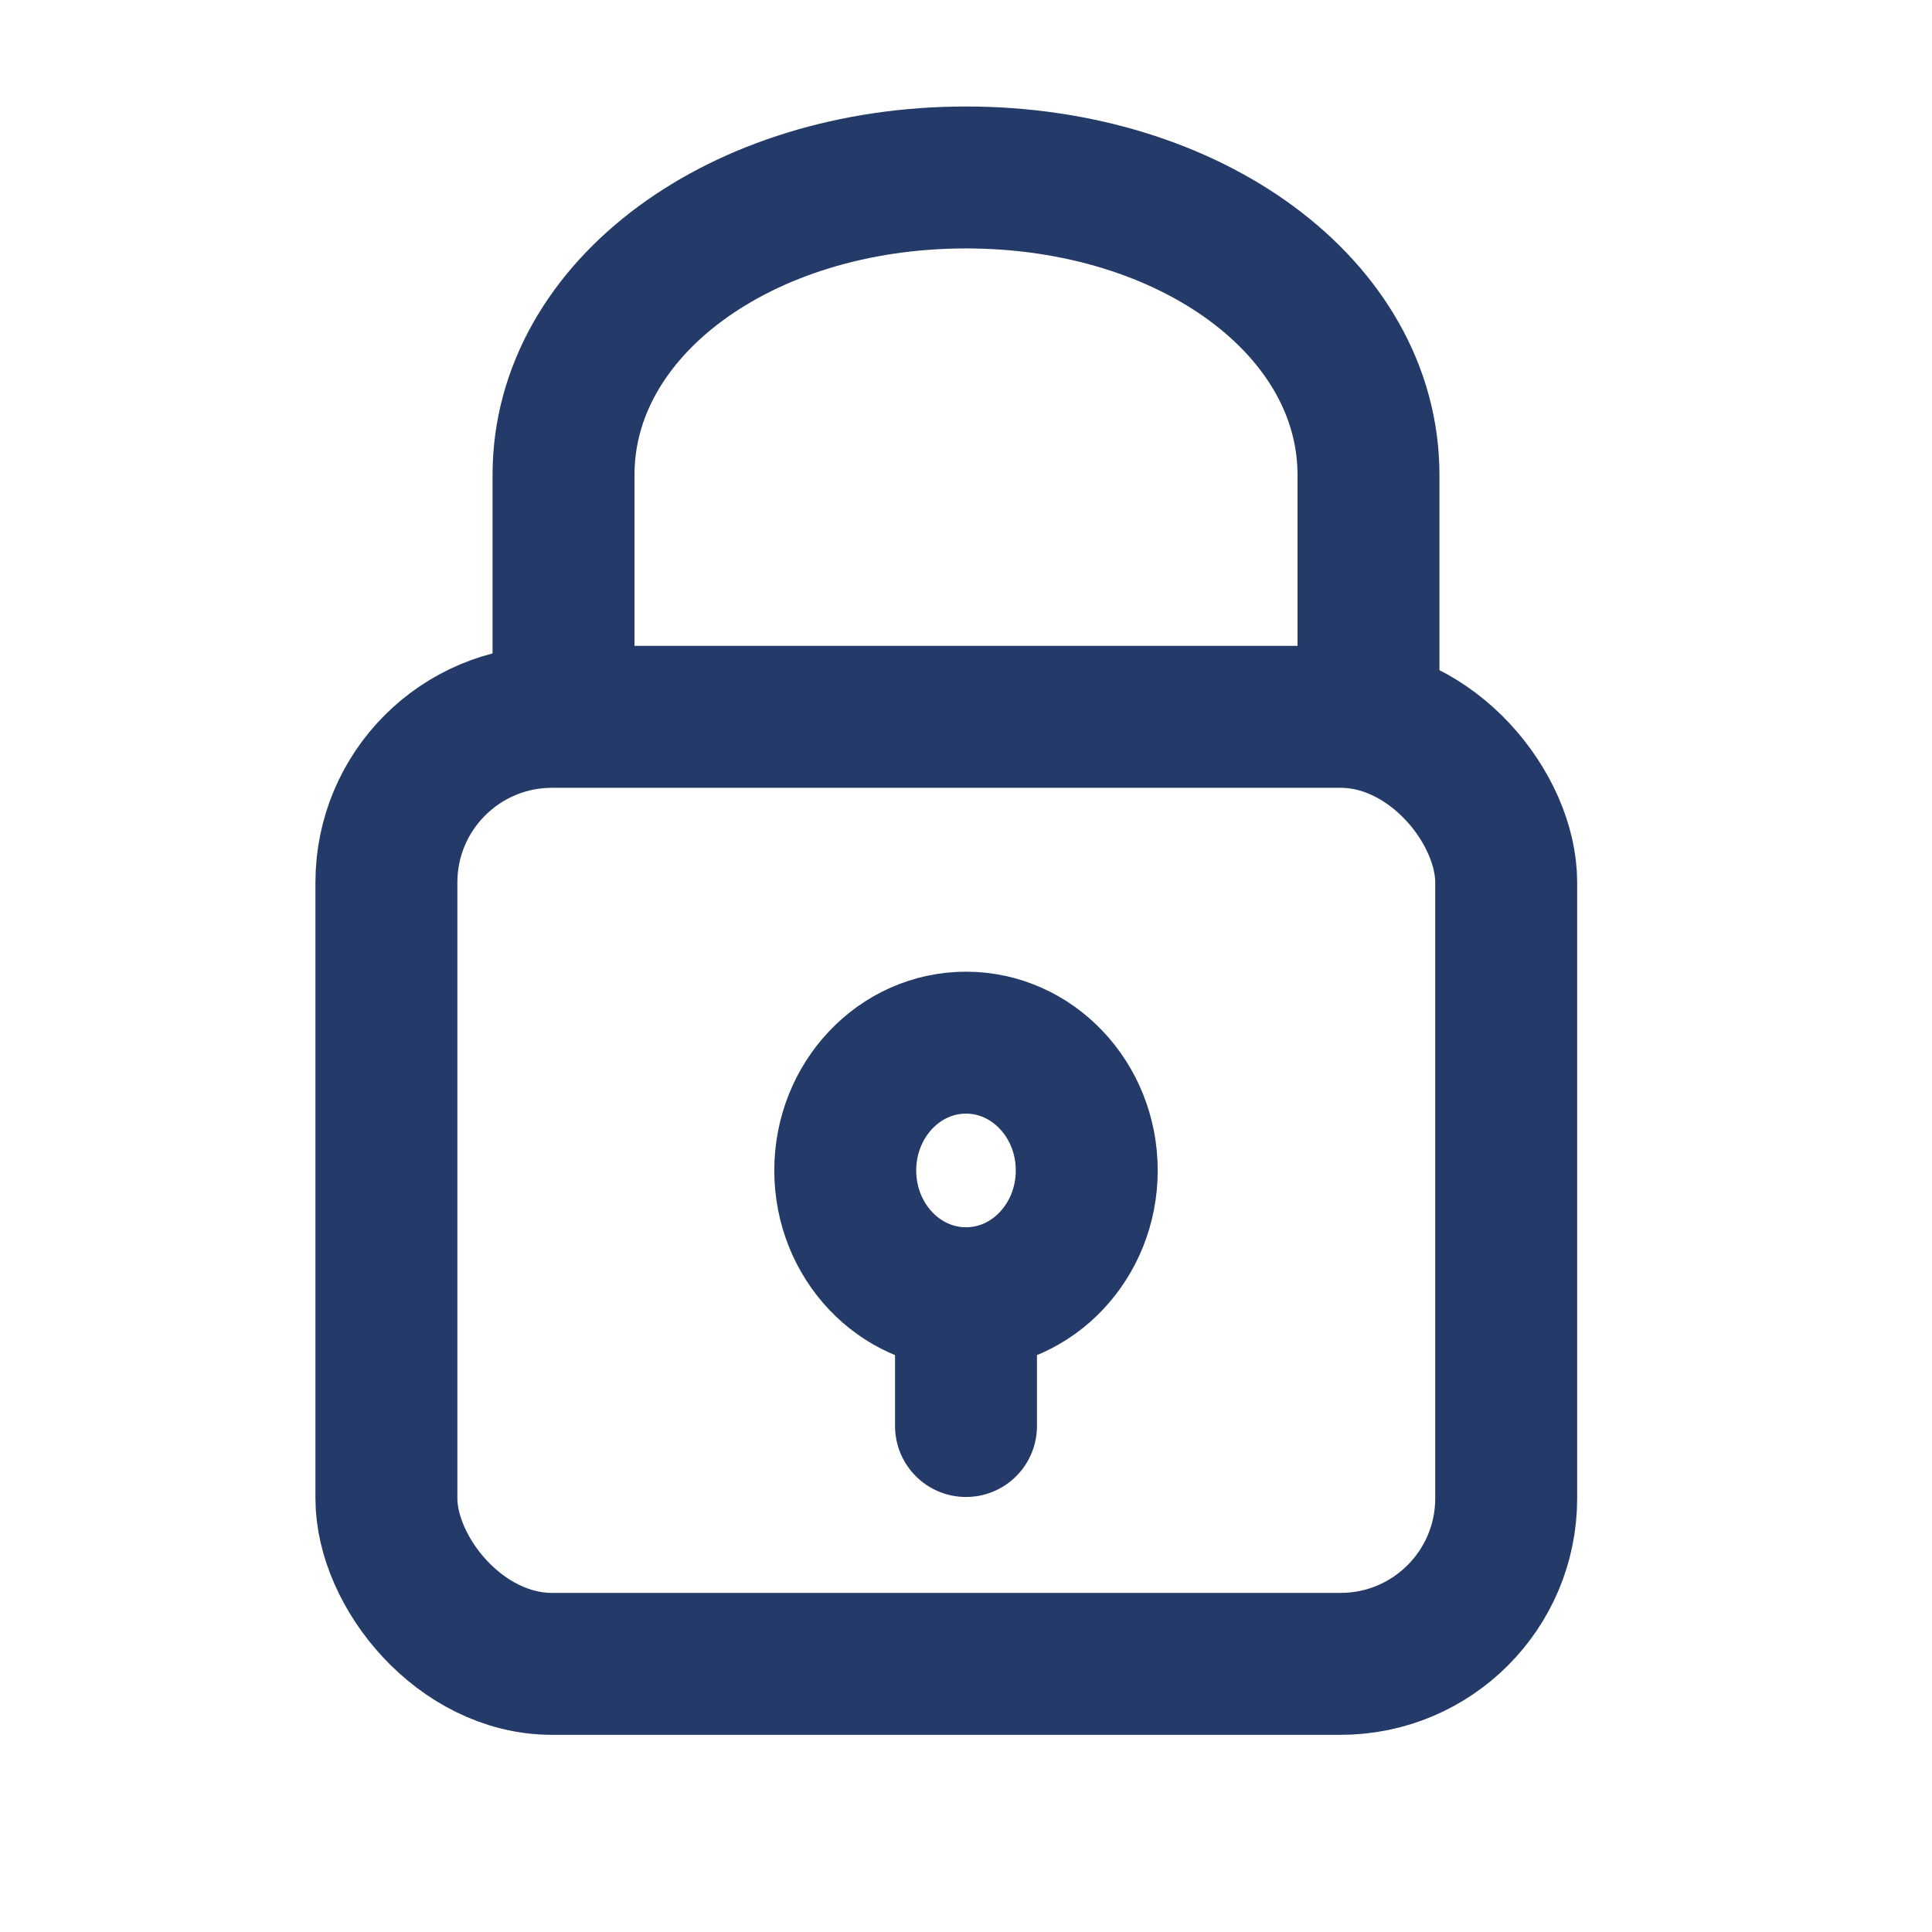 <svg width="28" height="28" viewBox="0 0 28 28" fill="none" xmlns="http://www.w3.org/2000/svg">
<rect x="5.6" y="10.389" width="16.229" height="13.725" rx="2.4" stroke="#243A68" stroke-width="2.057" stroke-linejoin="round"/>
<path d="M8.167 11.279V6.882C8.167 4.468 10.733 2.572 14 2.572V2.572C17.267 2.572 19.833 4.468 19.833 6.882V11.279" stroke="#243A68" stroke-width="2.057"/>
<ellipse cx="14" cy="16.963" rx="1.75" ry="1.852" stroke="#243A68" stroke-width="2.057" stroke-linecap="square"/>
<path d="M14 18.815V20.667" stroke="#243A68" stroke-width="2.057" stroke-linecap="round"/>
</svg>
